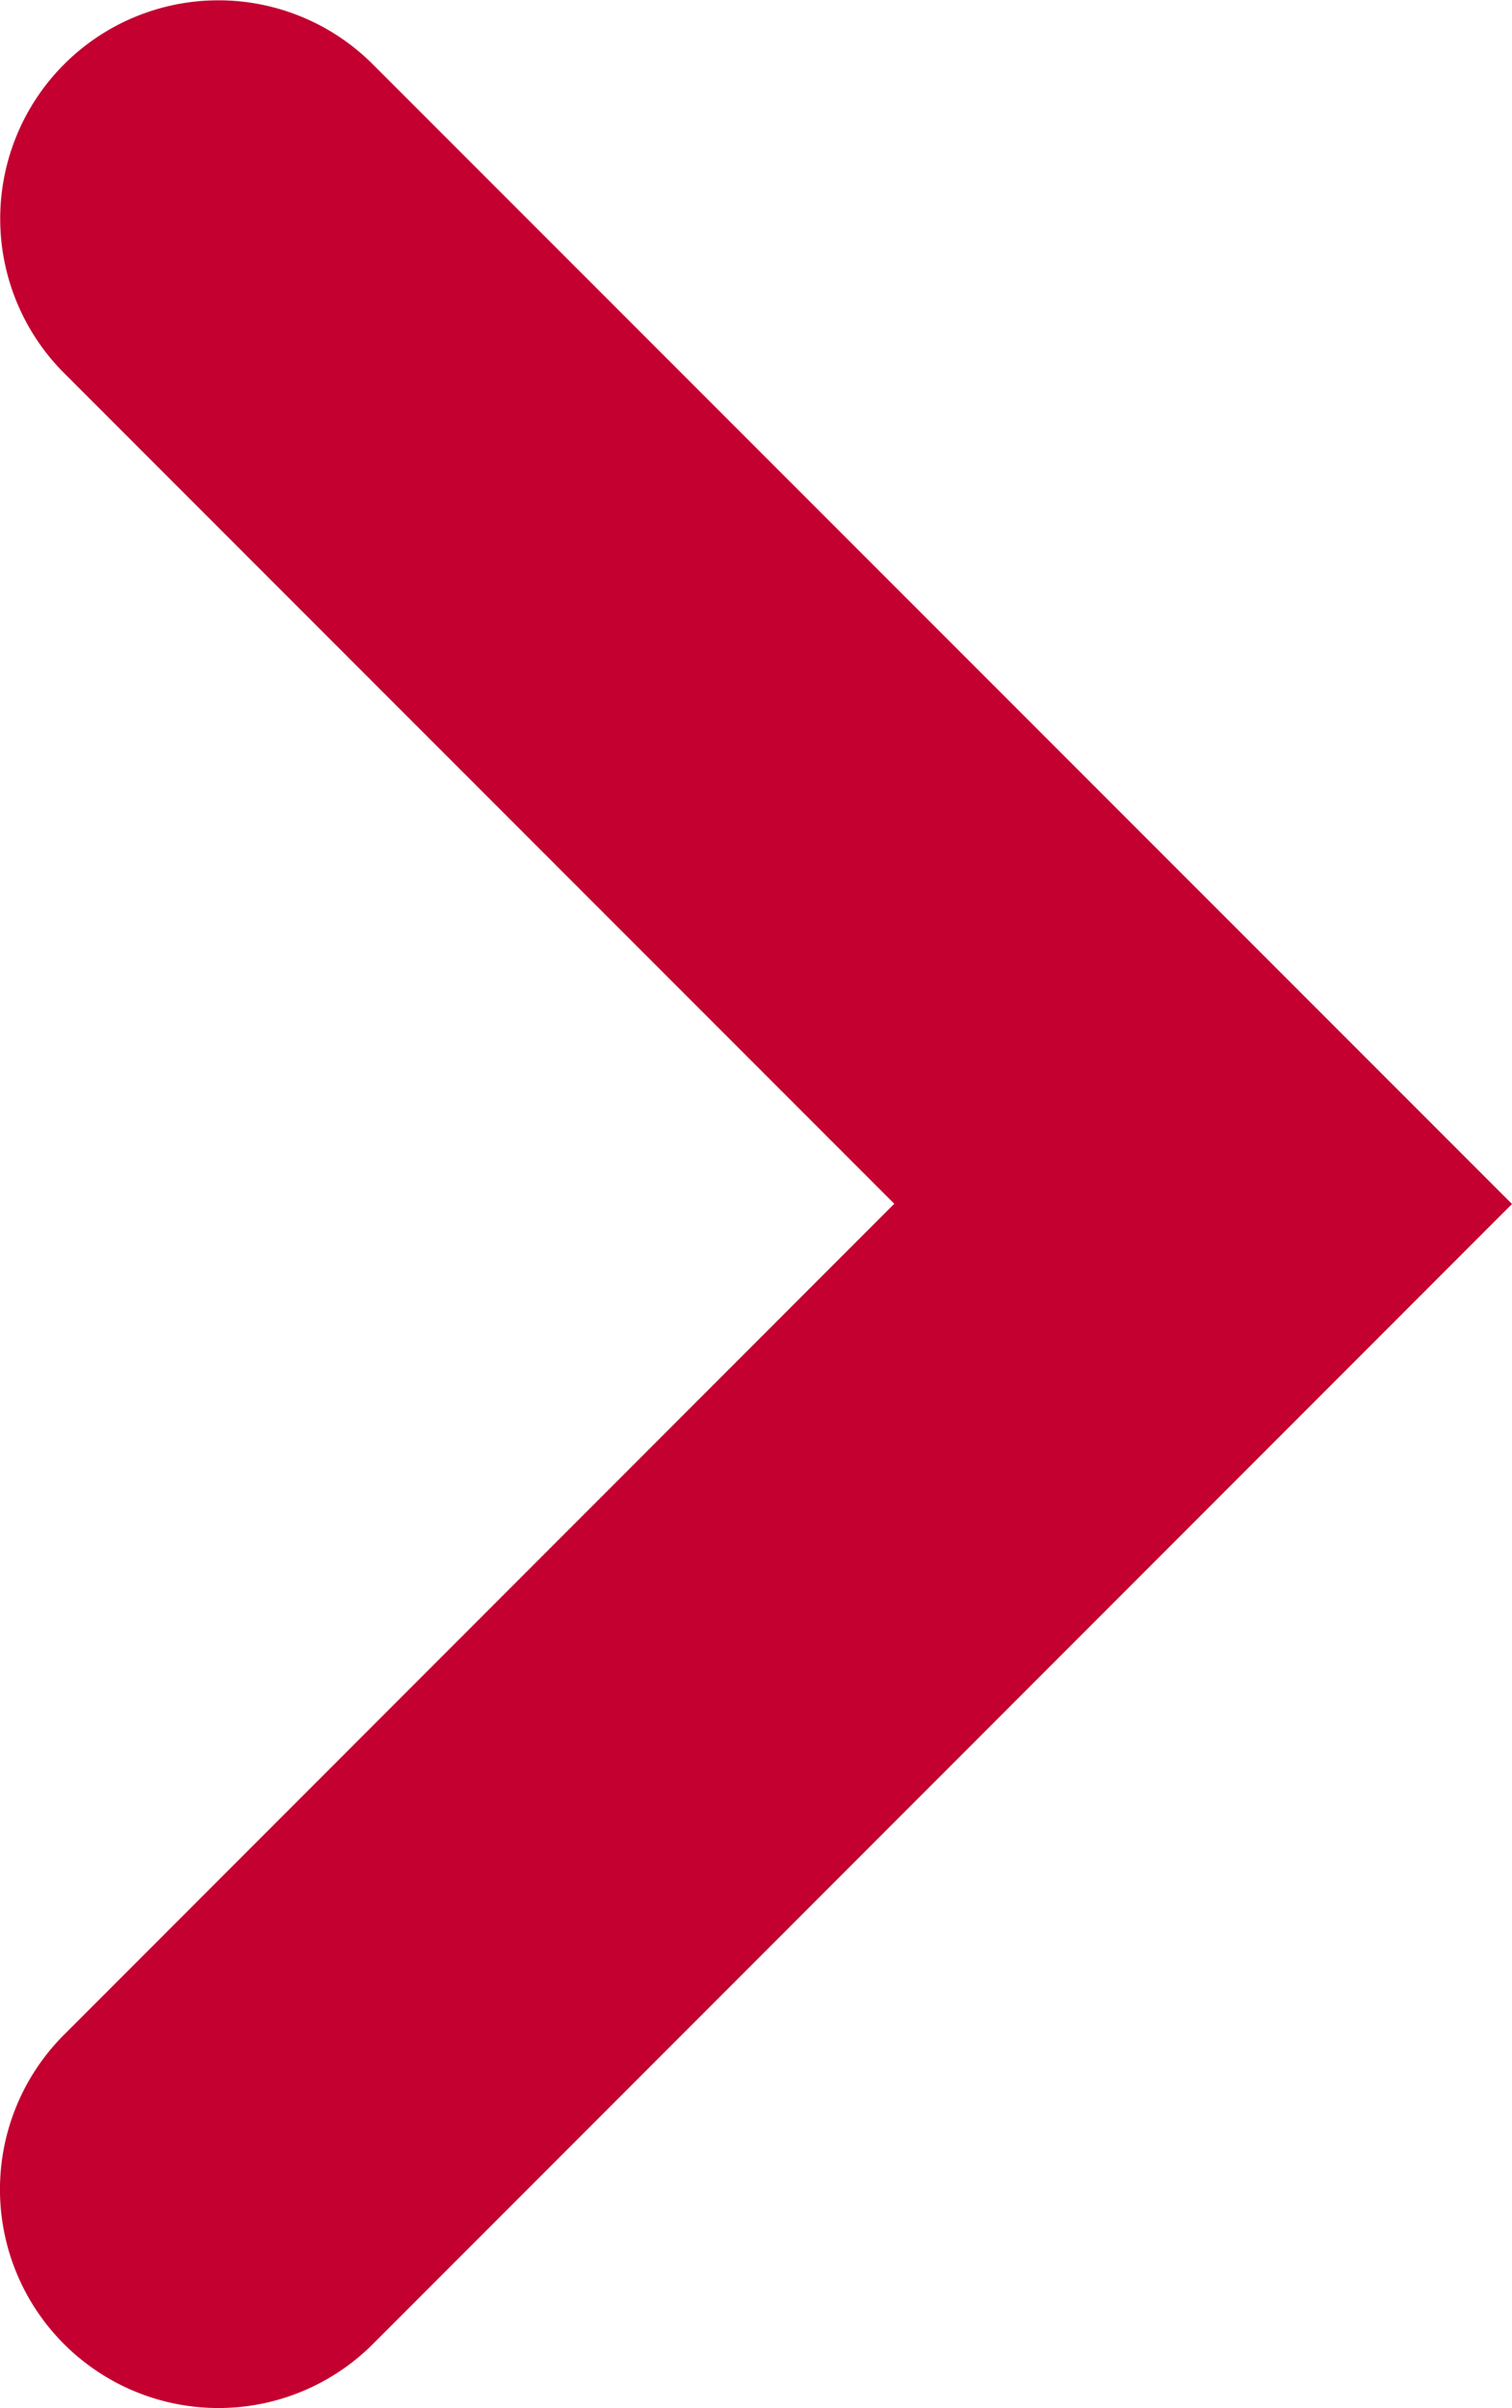 <svg xmlns="http://www.w3.org/2000/svg" width="100%" height="100%" viewBox="0 0 6.714 10.686"><path d="M5.343,6.714.284,1.656A.97.97,0,0,1,1.656.284L5.344,3.971,9.031.284A.969.969,0,0,1,10.4,1.656L5.343,6.714Z" transform="translate(0 10.686) rotate(-90)" fill="#c3002f"/></svg>